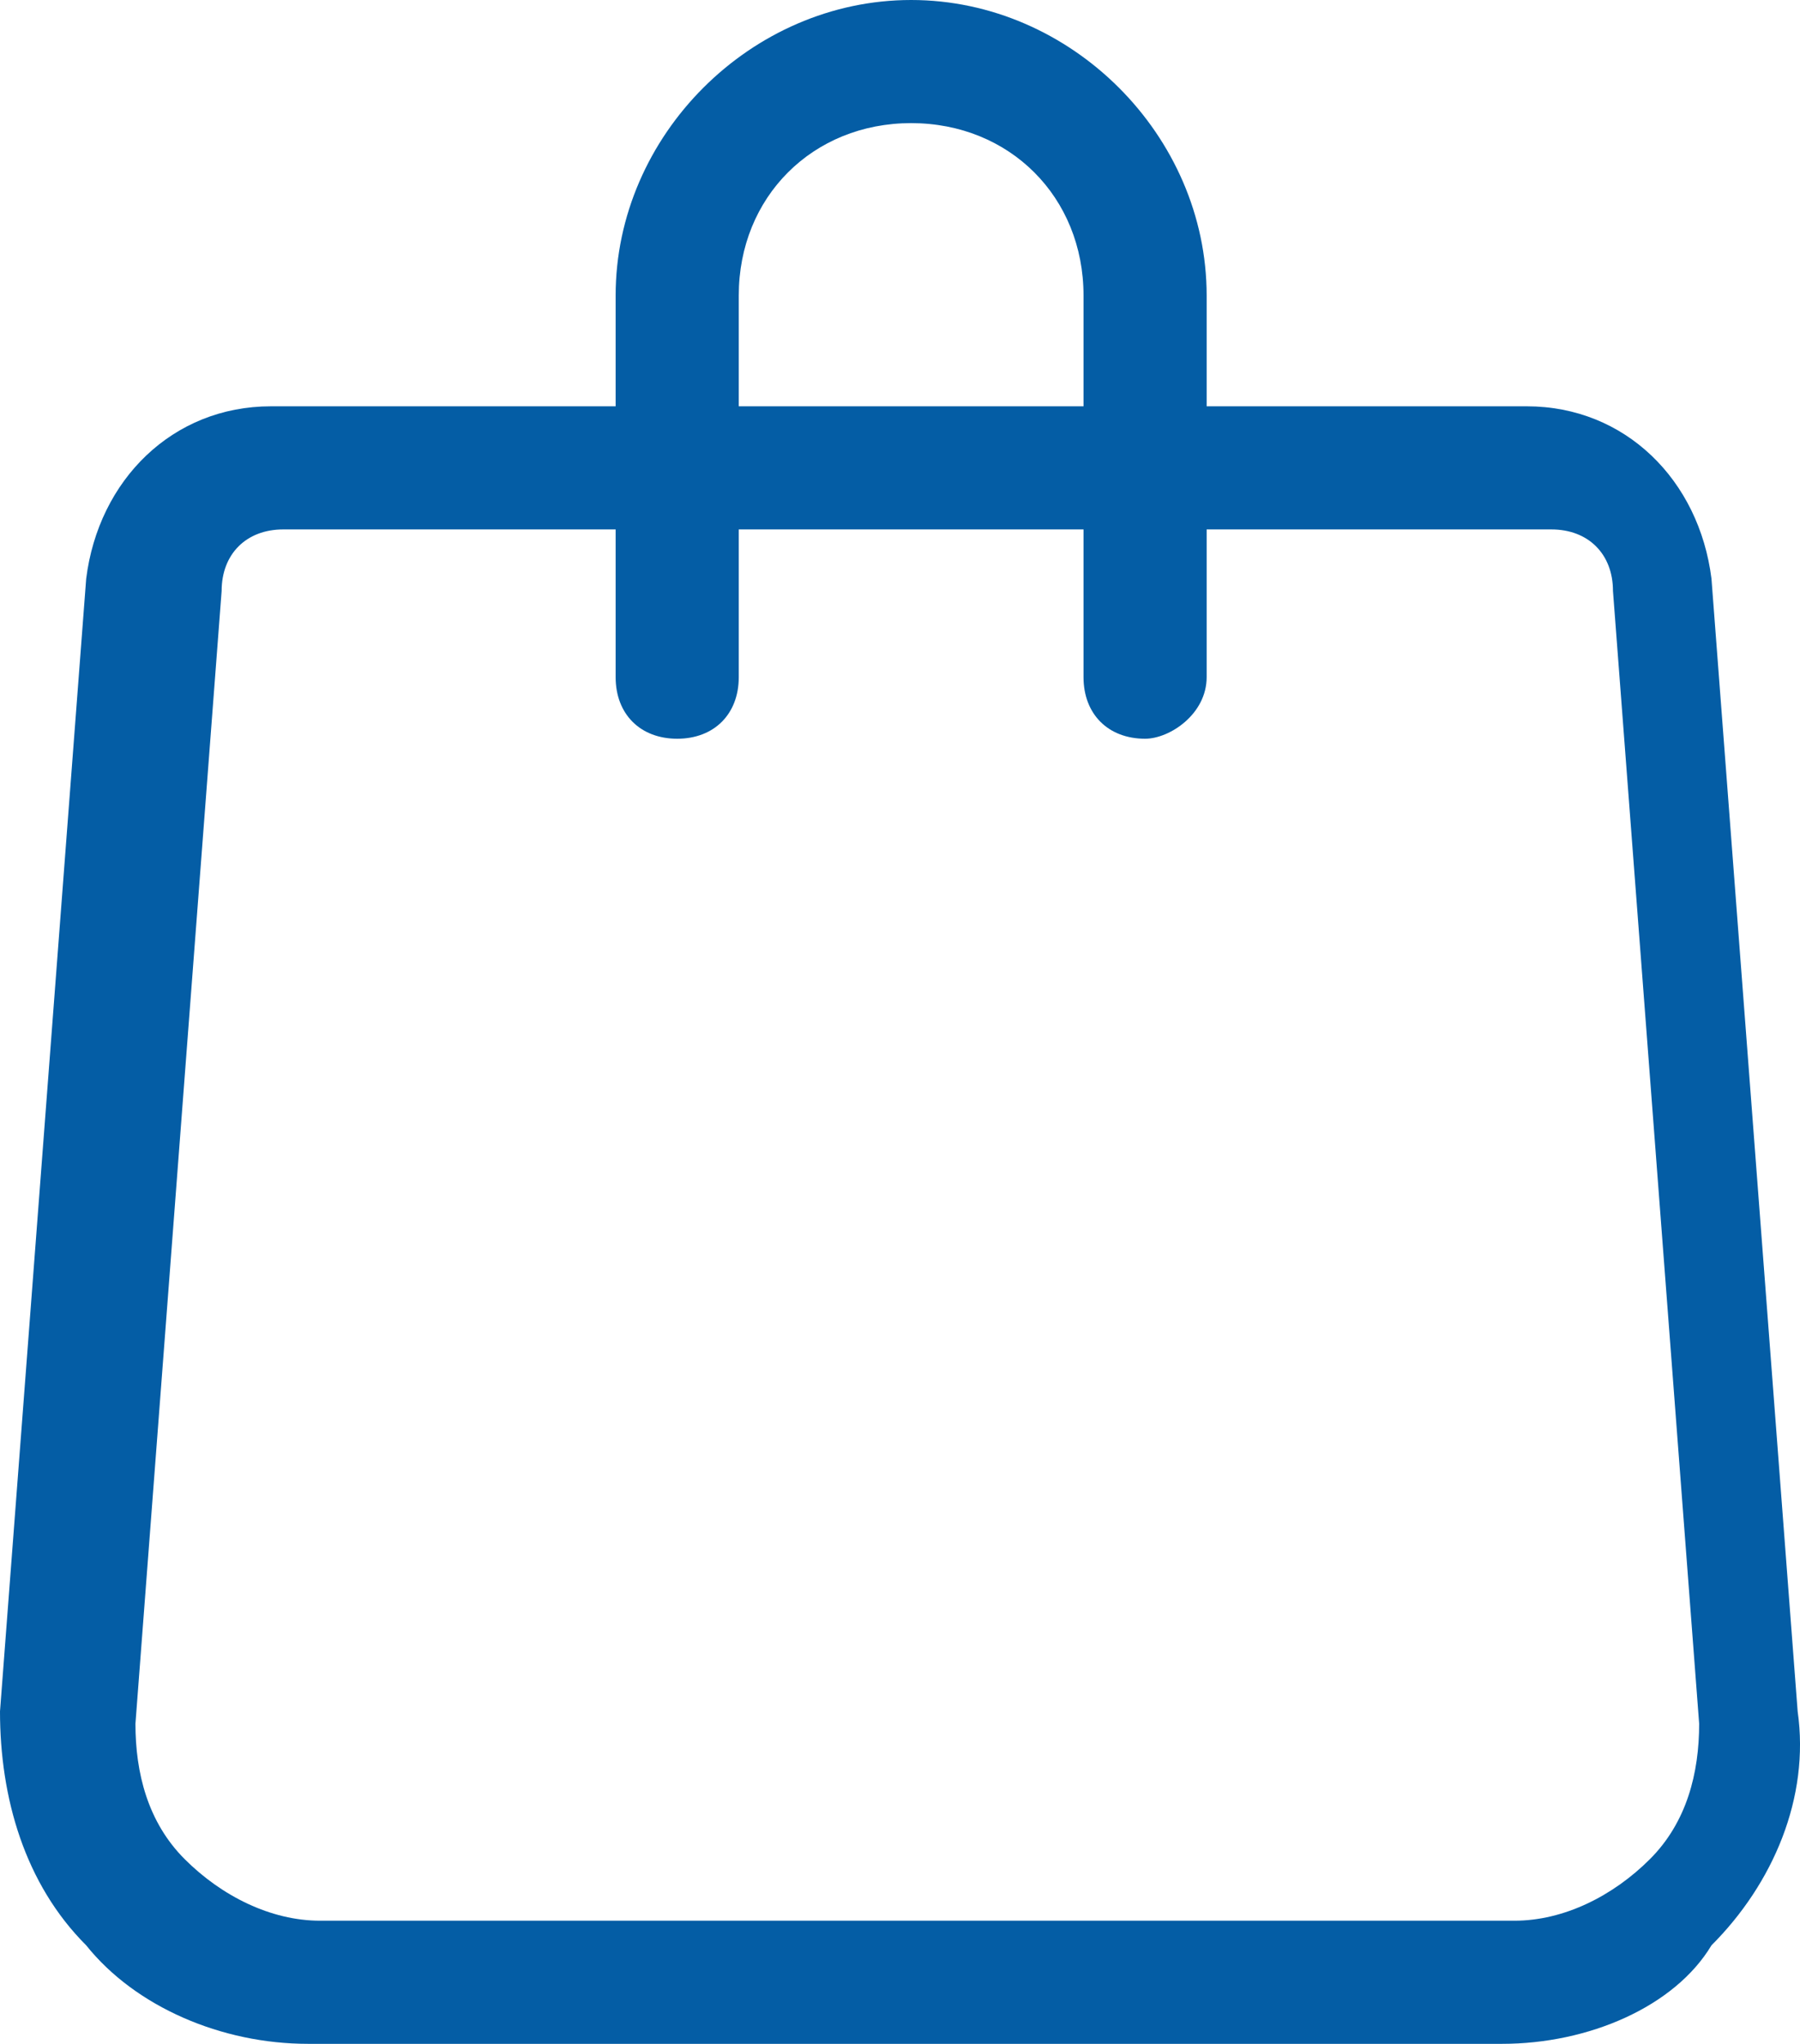 <?xml version="1.0" encoding="UTF-8"?>
<svg data-id="_图层_1" data-name="图层 1" xmlns="http://www.w3.org/2000/svg" viewBox="0 0 292.38 332">
  <defs>
    <style>
      .cls-1 {
        fill: #045da5;
        stroke-width: 0px;
      }
    </style>
  </defs>
  <path class="cls-1" d="M244,332H50c-14,0-28-6-36-16-10-10-14-24-14-38L14,94c2-16,14-28,30-28h204c16,0,28,12,30,28l14,184c2,14-4,28-14,38-6,10-20,16-34,16ZM46,86c-6,0-10,4-10,10l-14,184c0,8,2,16,8,22,6,6,14,10,22,10h194c8,0,16-4,22-10,6-6,8-14,8-22l-14-184c0-6-4-10-10-10H46Z"/>
  <path class="cls-1" d="M186,120c-6,0-10-4-10-10v-62c0-16-12-28-28-28s-28,12-28,28v62c0,6-4,10-10,10s-10-4-10-10v-62C100,22,122,0,148,0s48,22,48,48v62c0,6-6,10-10,10Z"/>
</svg>